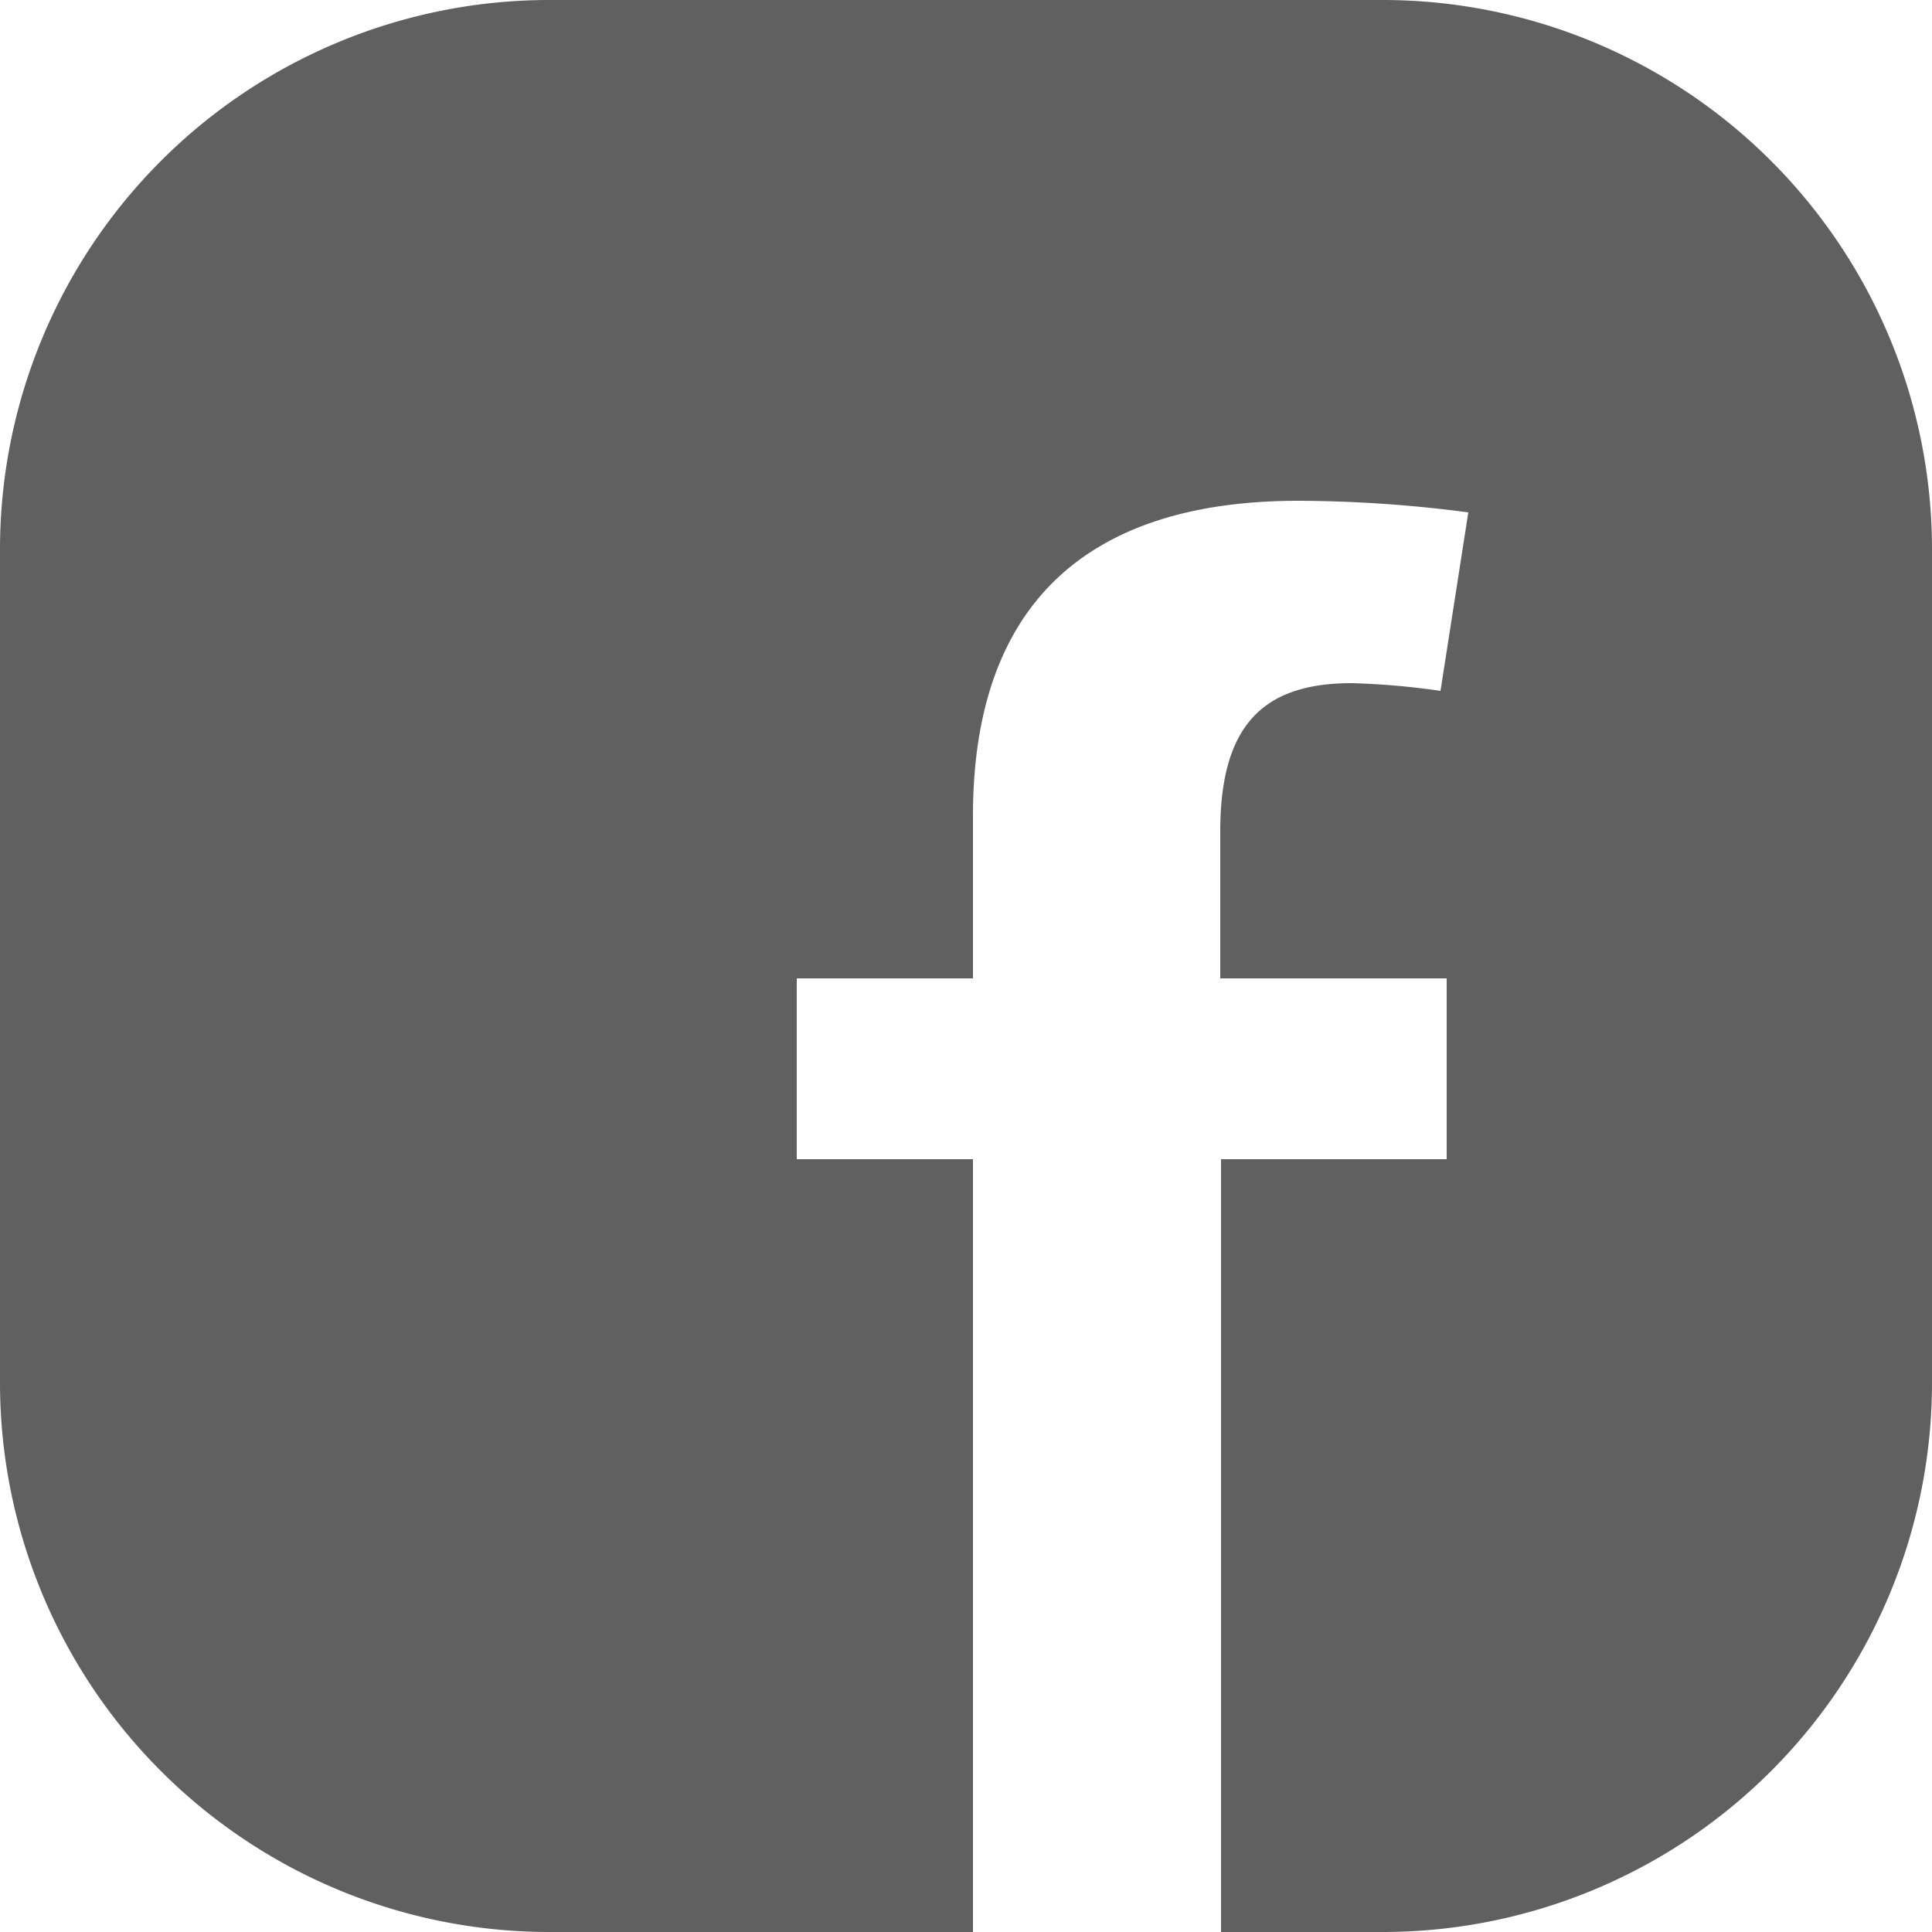 <svg xmlns="http://www.w3.org/2000/svg" viewBox="0 0 25 25"><defs><style>.cls-1{fill:#606060}</style></defs><title>fb</title><g id="レイヤー_2" data-name="レイヤー 2"><path class="cls-1" d="M17.91 0H7.09A7.11 7.11 0 0 0 0 7.09v10.82A7.11 7.11 0 0 0 7.09 25h5.5V15h-2.28v-2.34h2.28v-2.1c0-2.8 1.54-4.08 4.21-4.08a17.22 17.22 0 0 1 2.2.15l-.36 2.31a9.76 9.76 0 0 0-1.15-.1c-1.16 0-1.7.56-1.7 1.92v1.9h2.93V15H15.8v10h2.11A7.11 7.11 0 0 0 25 17.91V7.09A7.11 7.11 0 0 0 17.91 0z" id="footer"/></g></svg>